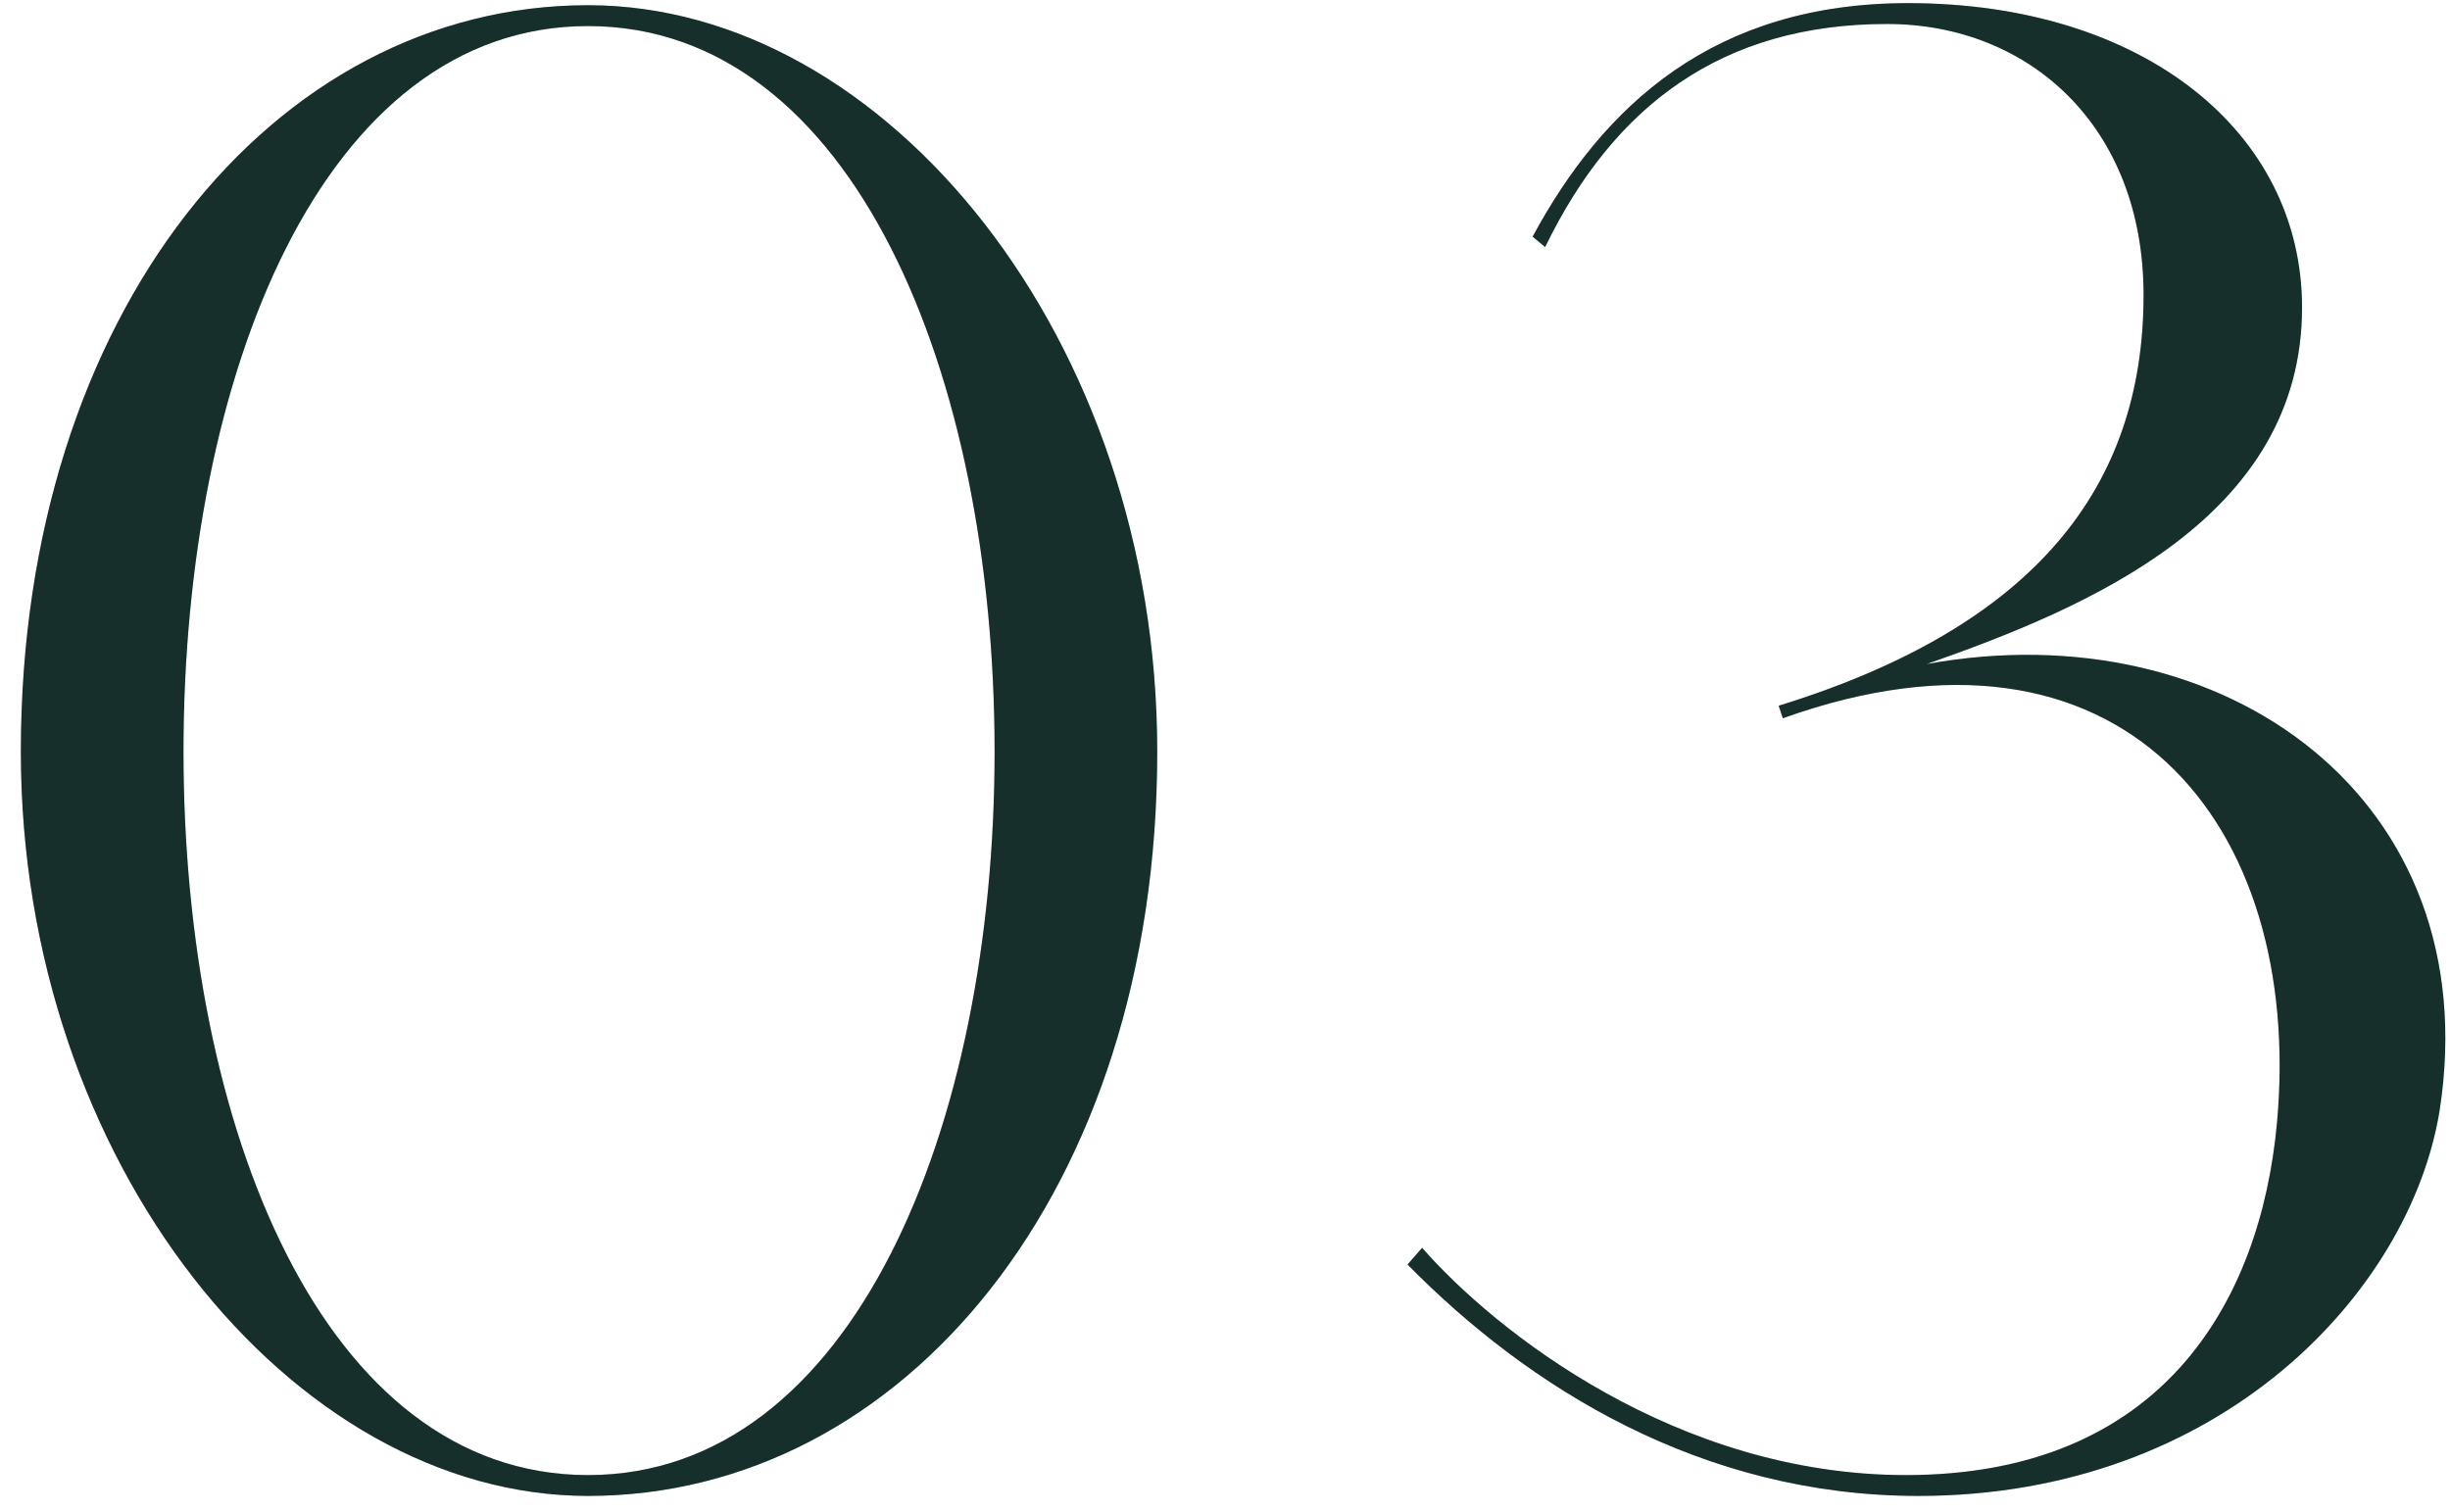 <?xml version="1.0" encoding="UTF-8"?> <svg xmlns="http://www.w3.org/2000/svg" width="94" height="58" viewBox="0 0 94 58" fill="none"><path d="M73.923 25.48C80.083 23.32 88.323 19.88 88.323 11.8C88.323 5.08 82.243 0.12 73.203 0.12C65.763 0.12 61.523 4.04 58.803 9.08L59.283 9.48C61.923 4.04 66.083 0.92 72.403 0.92C77.843 0.92 82.243 4.84 82.243 11.32C82.243 18.68 78.083 24.04 68.243 27.08C68.243 27.08 68.323 27.32 68.403 27.56C81.363 22.92 88.403 31.56 87.363 43.08C86.723 50.04 82.883 56.6 73.123 56.6C64.323 56.6 57.363 51.08 54.563 47.88L54.003 48.52C58.643 53.24 65.283 57.4 73.603 57.4C85.203 57.4 92.483 49.56 93.603 42.6C95.443 30.68 85.363 23.4 73.923 25.48Z" fill="#1B3B36"></path><path d="M73.923 25.48C80.083 23.32 88.323 19.88 88.323 11.8C88.323 5.08 82.243 0.12 73.203 0.12C65.763 0.12 61.523 4.04 58.803 9.08L59.283 9.48C61.923 4.04 66.083 0.92 72.403 0.92C77.843 0.92 82.243 4.84 82.243 11.32C82.243 18.68 78.083 24.04 68.243 27.08C68.243 27.08 68.323 27.32 68.403 27.56C81.363 22.92 88.403 31.56 87.363 43.08C86.723 50.04 82.883 56.6 73.123 56.6C64.323 56.6 57.363 51.08 54.563 47.88L54.003 48.52C58.643 53.24 65.283 57.4 73.603 57.4C85.203 57.4 92.483 49.56 93.603 42.6C95.443 30.68 85.363 23.4 73.923 25.48Z" fill="black" fill-opacity="0.2"></path><path d="M22.56 0.2C10.48 0.2 0.8 12.04 0.8 28.84C0.8 44.6 11.2 57.4 22.56 57.4C34.64 57.4 44.4 45.72 44.4 28.84C44.4 13 34 0.2 22.56 0.2ZM22.56 56.6C12.4 56.6 7.04 43.24 7.04 28.84C7.04 14.36 12.4 1 22.56 1C32.72 1 38.16 14.36 38.16 28.84C38.16 43.24 32.72 56.6 22.56 56.6Z" fill="#1B3B36"></path><path d="M22.56 0.2C10.48 0.2 0.8 12.04 0.8 28.84C0.8 44.6 11.2 57.4 22.56 57.4C34.64 57.4 44.4 45.72 44.4 28.84C44.4 13 34 0.2 22.56 0.2ZM22.56 56.6C12.4 56.6 7.04 43.24 7.04 28.84C7.04 14.36 12.4 1 22.56 1C32.72 1 38.16 14.36 38.16 28.84C38.16 43.24 32.72 56.6 22.56 56.6Z" fill="black" fill-opacity="0.2"></path></svg> 